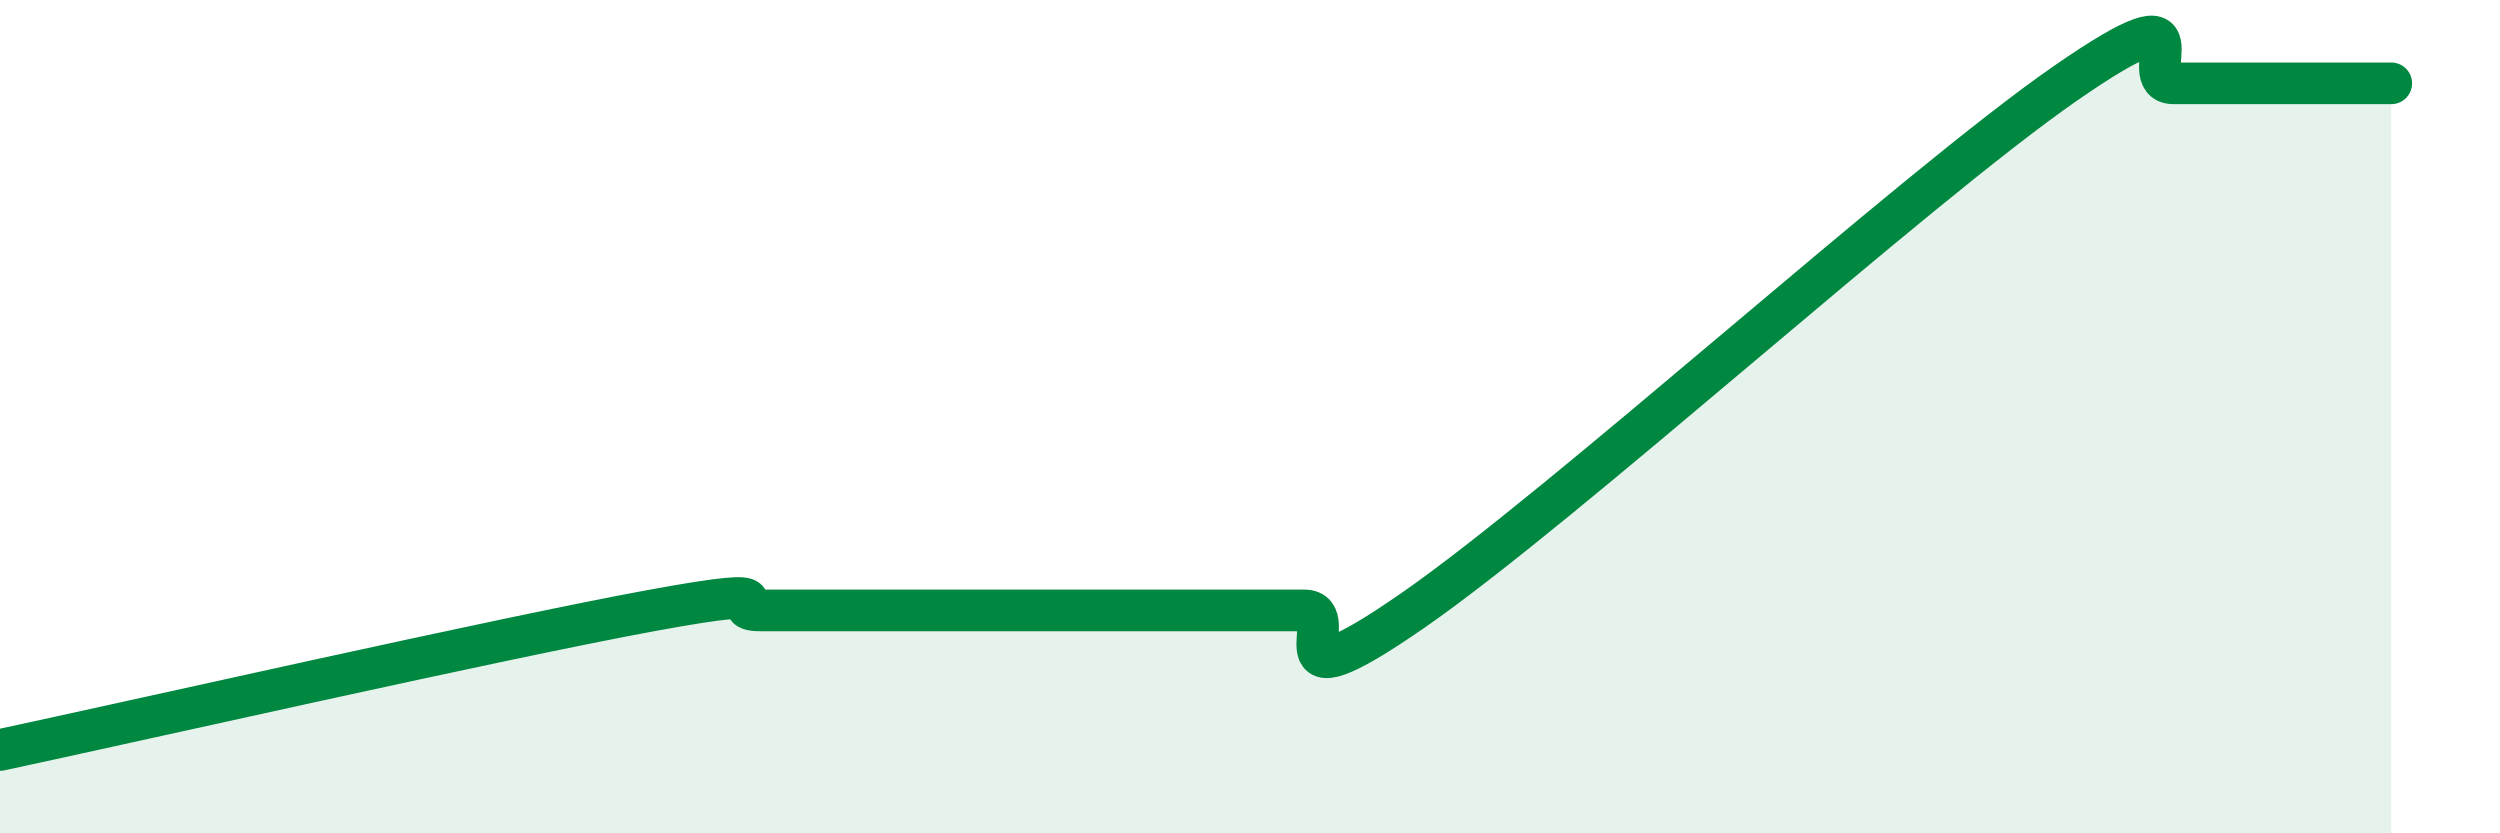 
    <svg width="60" height="20" viewBox="0 0 60 20" xmlns="http://www.w3.org/2000/svg">
      <path
        d="M 0,18 C 3.13,17.33 12,15.32 15.65,14.65 C 19.3,13.98 17.22,14.65 18.26,14.65 C 19.3,14.65 19.83,14.65 20.87,14.65 C 21.91,14.65 22.44,14.65 23.48,14.65 C 24.52,14.65 25.05,14.65 26.09,14.65 C 27.13,14.65 27.66,14.65 28.7,14.65 C 29.74,14.65 30.26,14.65 31.3,14.65 C 32.34,14.65 30.26,17.18 33.91,14.65 C 37.56,12.12 45.92,4.53 49.57,2 C 53.22,-0.53 51.13,2 52.17,2 C 53.21,2 53.74,2 54.78,2 C 55.82,2 56.87,2 57.39,2L57.39 20L0 20Z"
        fill="#008740"
        opacity="0.1"
        stroke-linecap="round"
        stroke-linejoin="round"
      />
      <path
        d="M 0,18 C 3.13,17.33 12,15.32 15.65,14.65 C 19.3,13.98 17.22,14.65 18.26,14.65 C 19.3,14.65 19.83,14.65 20.87,14.65 C 21.91,14.65 22.44,14.65 23.48,14.65 C 24.52,14.65 25.05,14.65 26.09,14.65 C 27.13,14.65 27.66,14.65 28.7,14.65 C 29.74,14.65 30.26,14.65 31.3,14.65 C 32.34,14.65 30.26,17.18 33.91,14.65 C 37.56,12.12 45.92,4.53 49.57,2 C 53.22,-0.53 51.13,2 52.17,2 C 53.21,2 53.74,2 54.78,2 C 55.82,2 56.87,2 57.39,2"
        stroke="#008740"
        stroke-width="1"
        fill="none"
        stroke-linecap="round"
        stroke-linejoin="round"
      />
    </svg>
  
